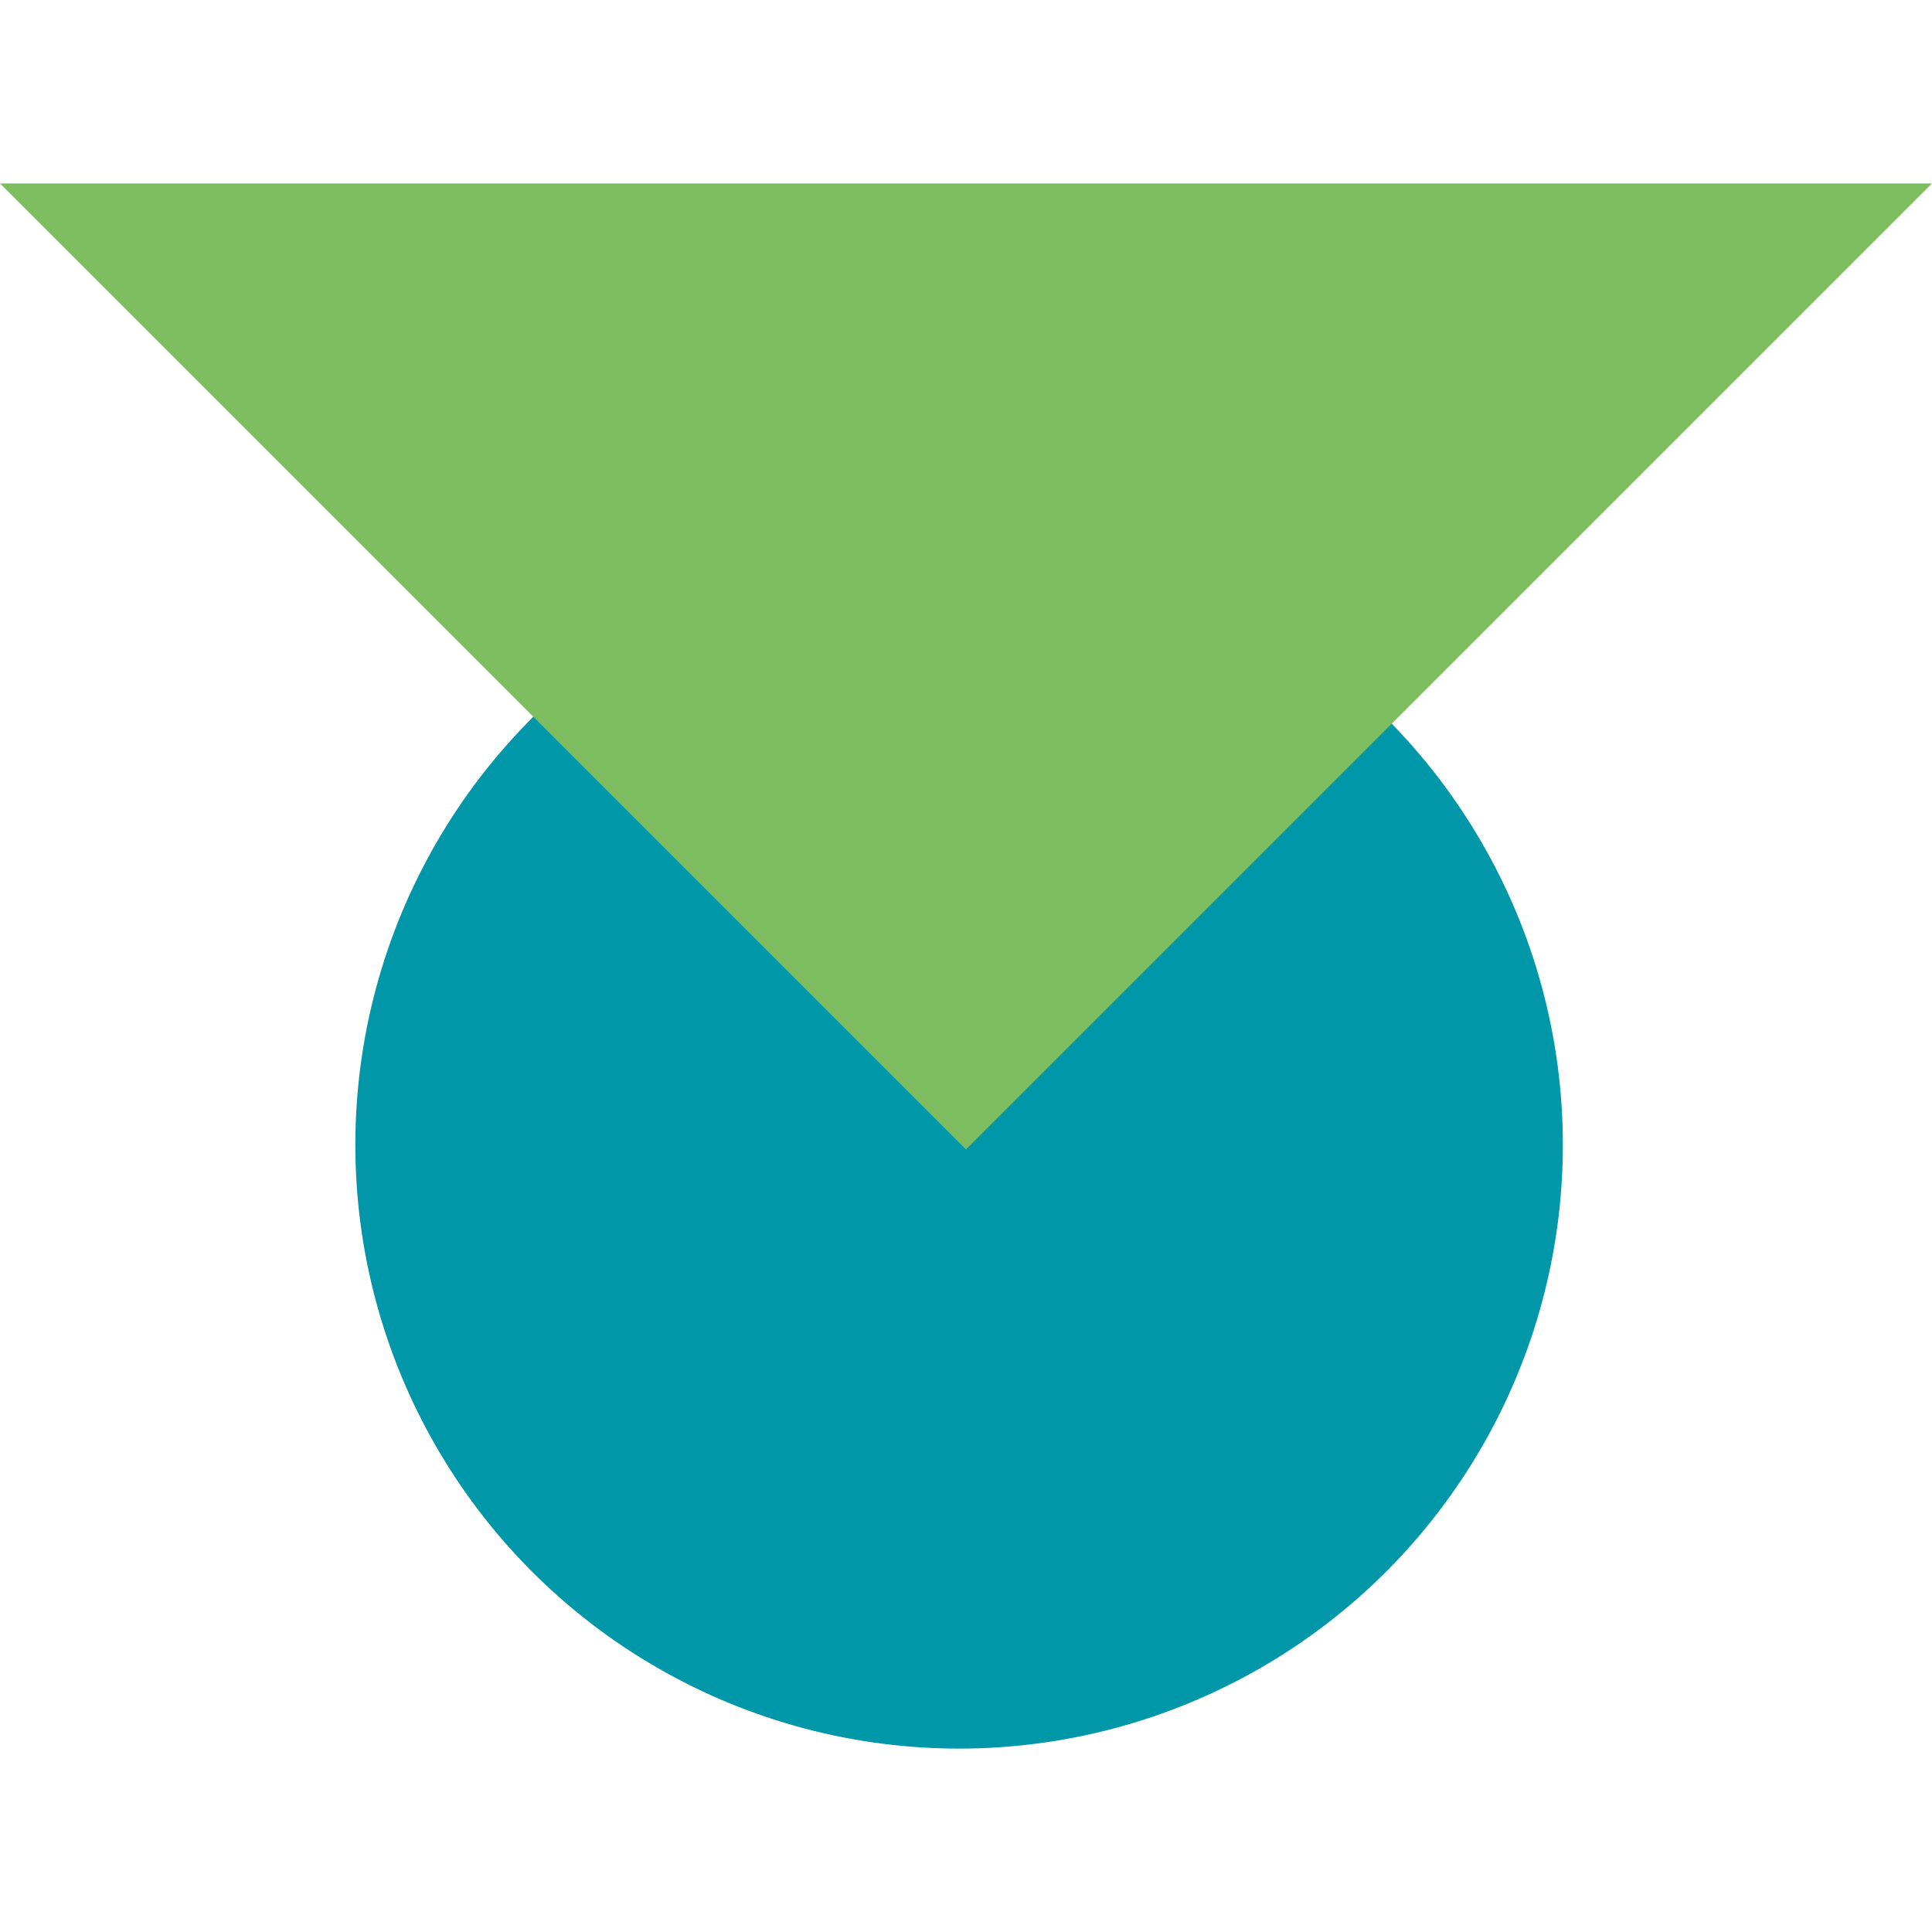 <?xml version="1.0" encoding="UTF-8"?>
<svg id="Icons" xmlns="http://www.w3.org/2000/svg" viewBox="0 0 420 420">
  <defs>
    <style>
      .cls-1 {
        fill: #7ebd5f;
      }

      .cls-2 {
        fill: #0097a9;
      }
    </style>
  </defs>
  <circle class="cls-2" cx="208.5" cy="248.88" r="131.25"/>
  <polygon class="cls-1" points="420 39.88 0 39.88 210 249.88 420 39.88"/>
</svg>
